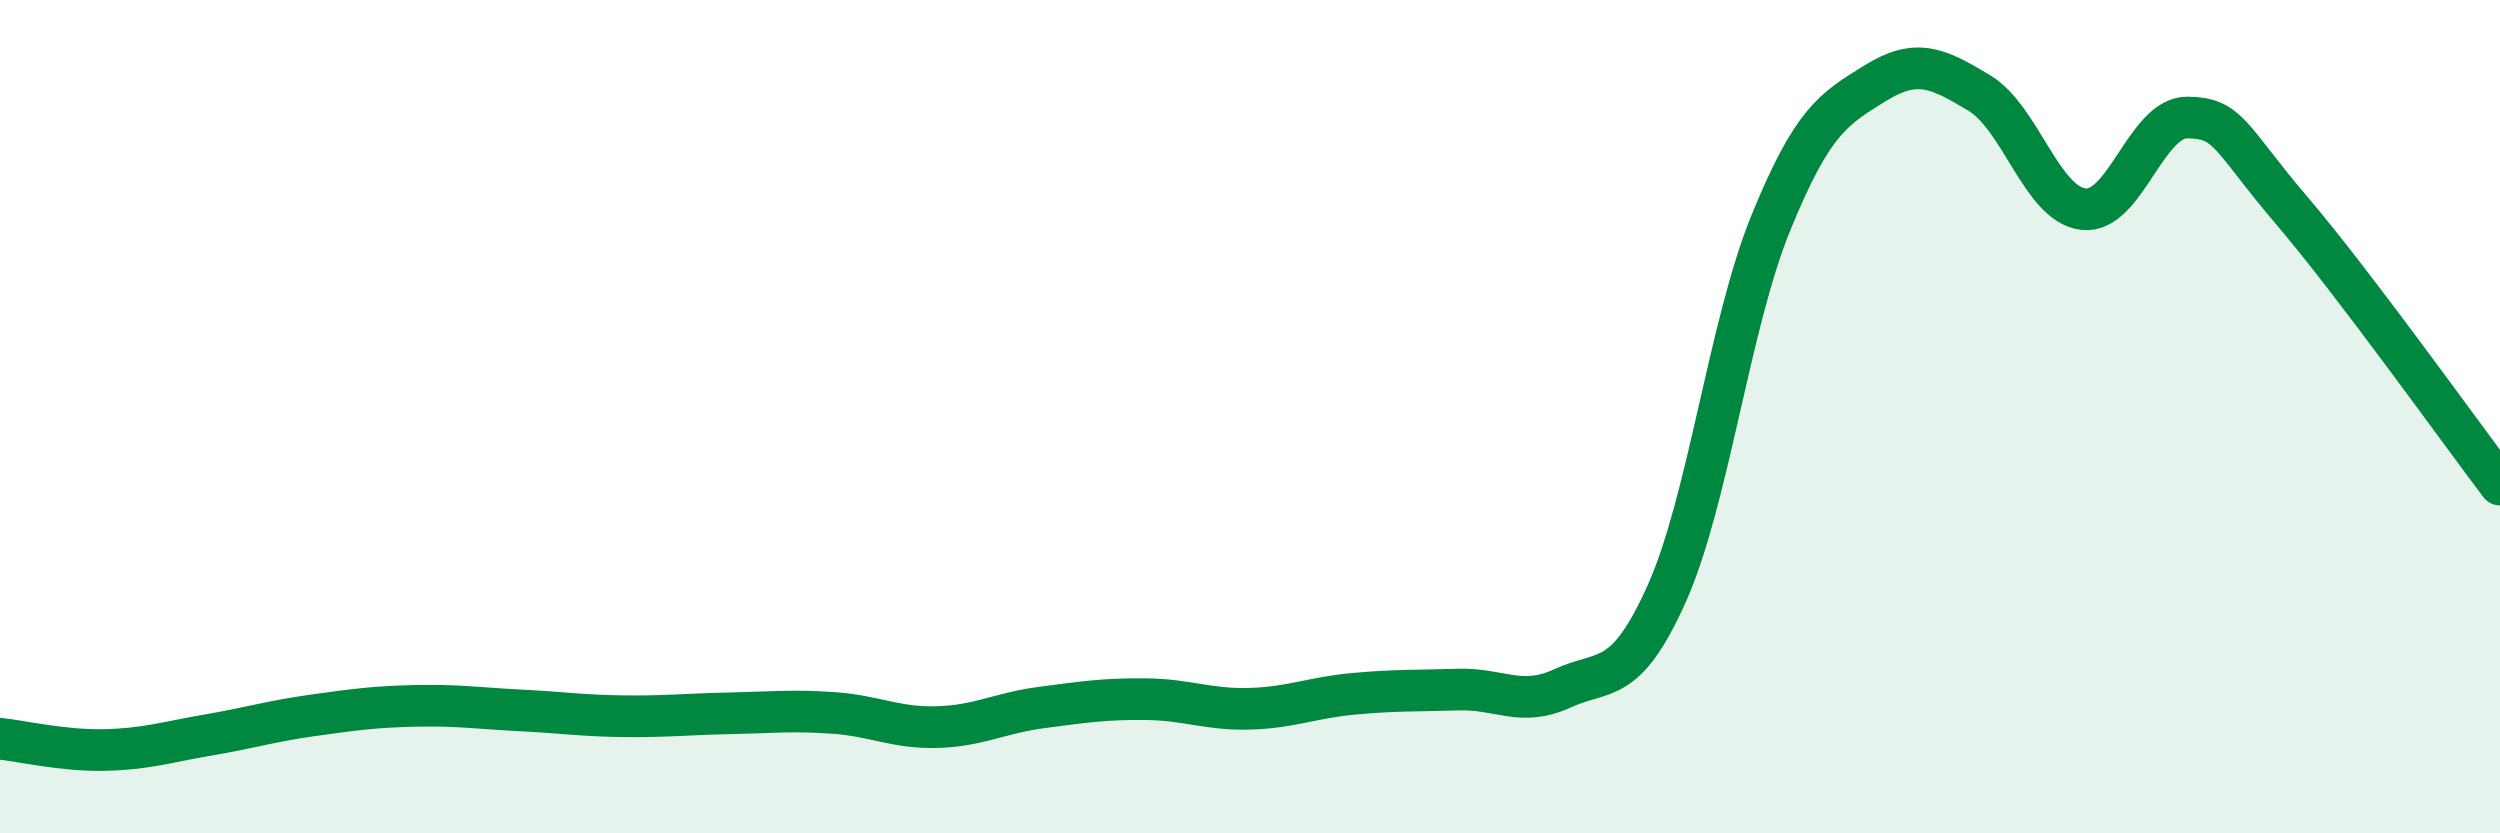 
    <svg width="60" height="20" viewBox="0 0 60 20" xmlns="http://www.w3.org/2000/svg">
      <path
        d="M 0,17.73 C 0.5,17.78 1.5,18.02 2.5,18 C 3.5,17.98 4,17.81 5,17.64 C 6,17.47 6.5,17.31 7.5,17.17 C 8.5,17.03 9,16.96 10,16.94 C 11,16.92 11.5,17 12.5,17.05 C 13.5,17.1 14,17.18 15,17.19 C 16,17.2 16.5,17.14 17.5,17.12 C 18.5,17.1 19,17.04 20,17.11 C 21,17.18 21.5,17.48 22.5,17.45 C 23.5,17.42 24,17.11 25,16.98 C 26,16.85 26.5,16.77 27.5,16.78 C 28.5,16.79 29,17.04 30,17.01 C 31,16.98 31.5,16.74 32.5,16.65 C 33.5,16.56 34,16.58 35,16.55 C 36,16.52 36.5,16.98 37.5,16.52 C 38.5,16.06 39,16.48 40,14.25 C 41,12.02 41.5,7.8 42.5,5.35 C 43.5,2.9 44,2.62 45,2 C 46,1.38 46.5,1.63 47.5,2.23 C 48.5,2.83 49,4.9 50,5.02 C 51,5.14 51.5,2.81 52.5,2.82 C 53.5,2.83 53.5,3.29 55,5.05 C 56.5,6.81 59,10.31 60,11.63L60 20L0 20Z"
        fill="#008740"
        opacity="0.1"
        stroke-linecap="round"
        stroke-linejoin="round"
      />
      <path
        d="M 0,17.73 C 0.5,17.78 1.5,18.02 2.5,18 C 3.5,17.98 4,17.81 5,17.64 C 6,17.47 6.5,17.31 7.5,17.17 C 8.5,17.03 9,16.96 10,16.94 C 11,16.92 11.5,17 12.5,17.05 C 13.5,17.1 14,17.18 15,17.19 C 16,17.2 16.5,17.14 17.5,17.12 C 18.5,17.1 19,17.04 20,17.11 C 21,17.18 21.5,17.48 22.5,17.45 C 23.5,17.42 24,17.11 25,16.98 C 26,16.85 26.5,16.77 27.5,16.78 C 28.5,16.79 29,17.04 30,17.01 C 31,16.98 31.5,16.74 32.5,16.65 C 33.5,16.56 34,16.58 35,16.55 C 36,16.52 36.5,16.98 37.5,16.52 C 38.5,16.06 39,16.48 40,14.25 C 41,12.02 41.5,7.8 42.5,5.35 C 43.5,2.9 44,2.62 45,2 C 46,1.38 46.5,1.63 47.5,2.23 C 48.5,2.83 49,4.9 50,5.02 C 51,5.14 51.5,2.81 52.5,2.82 C 53.5,2.83 53.5,3.29 55,5.05 C 56.5,6.81 59,10.31 60,11.63"
        stroke="#008740"
        stroke-width="1"
        fill="none"
        stroke-linecap="round"
        stroke-linejoin="round"
      />
    </svg>
  